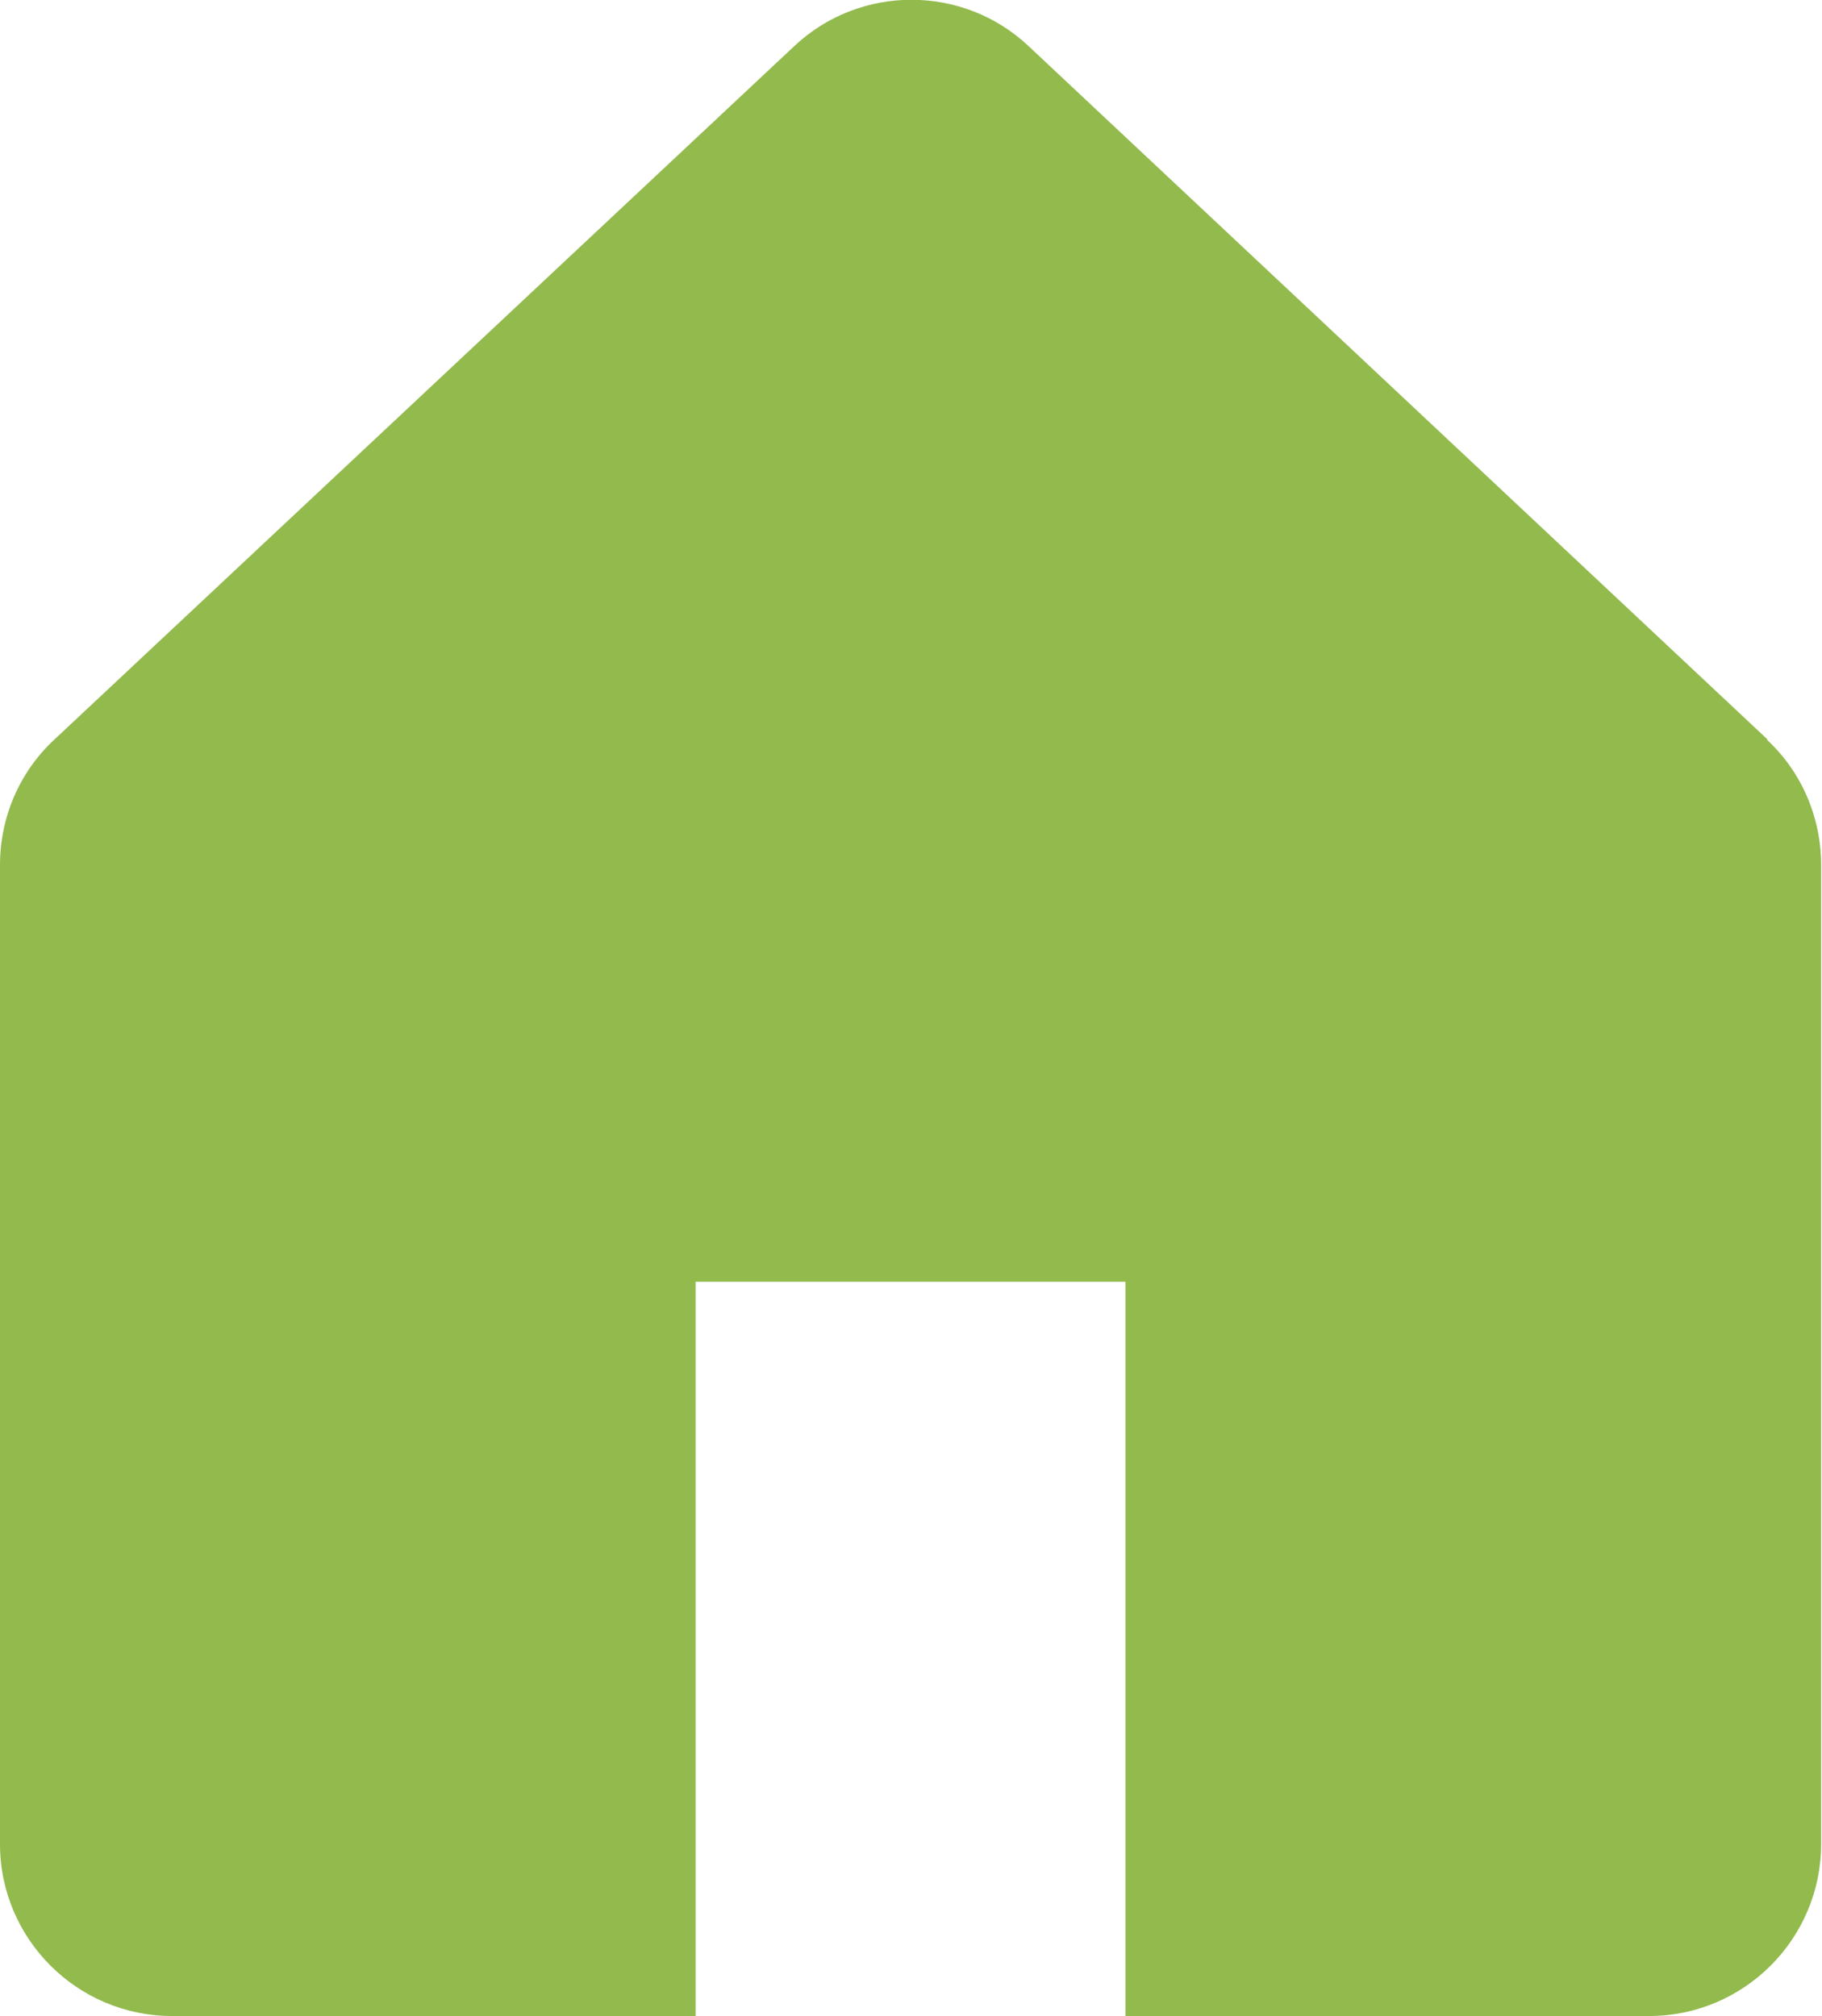 <?xml version="1.0" encoding="UTF-8"?><svg id="_レイヤー_2" xmlns="http://www.w3.org/2000/svg" viewBox="0 0 20.77 22.98"><defs><style>.cls-1{fill:#92BA4D;stroke-width:0px;}</style></defs><g id="_レイヤー_1-2"><path class="cls-1" d="m20.15,8.43L11.73.53c-.75-.71-1.93-.71-2.68,0L.62,8.43c-.4.37-.62.89-.62,1.43v11.16c0,1.08.88,1.96,1.96,1.96h5.97v-8.37h4.9v8.37h5.97c1.08,0,1.96-.88,1.96-1.96v-11.16c0-.54-.22-1.06-.62-1.43Z"/></g></svg>